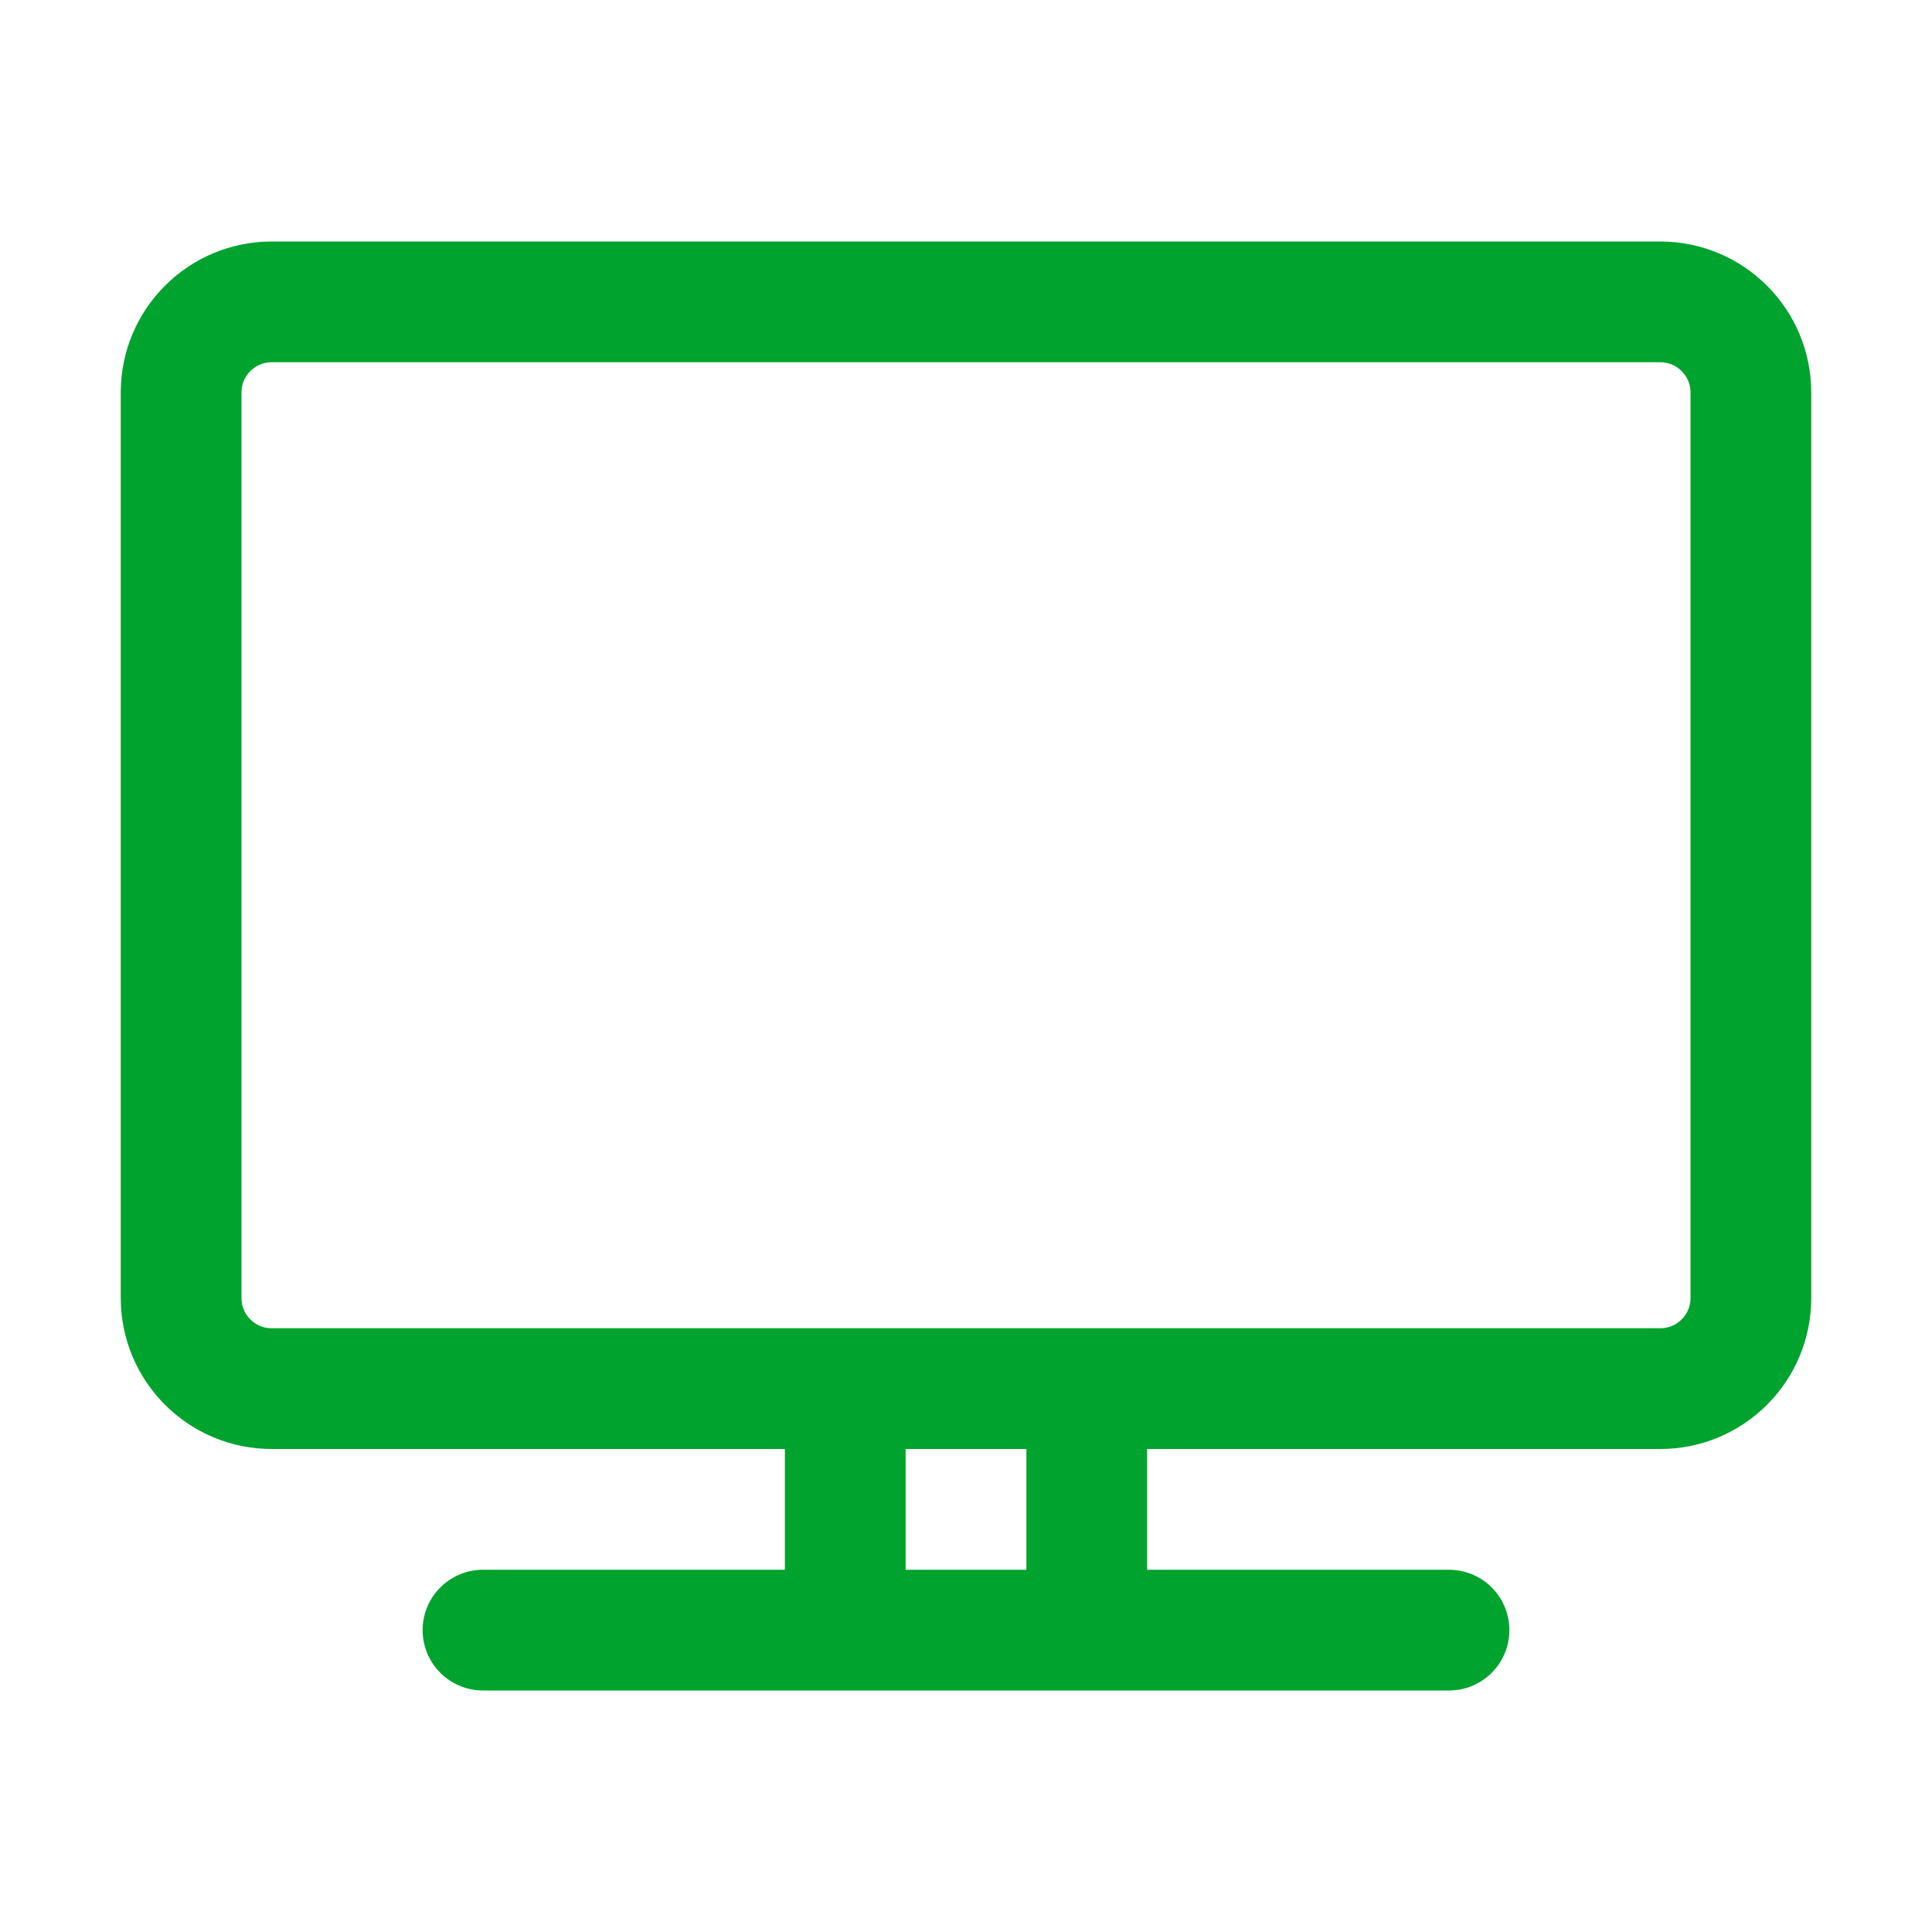 <svg width="24" height="24" viewBox="0 0 24 24" fill="none" xmlns="http://www.w3.org/2000/svg">
<g id="Frame">
<path id="Vector" d="M6 20.25H18M10.5 17.25V20.25M13.5 17.25V20.25M3.375 17.25H20.625C21.246 17.25 21.75 16.746 21.75 16.125V4.875C21.75 4.254 21.246 3.75 20.625 3.75H3.375C2.754 3.75 2.25 4.254 2.25 4.875V16.125C2.25 16.746 2.754 17.25 3.375 17.25Z" stroke="#00A32E" stroke-width="1.5" stroke-linecap="round" stroke-linejoin="round"/>
</g>
</svg>
